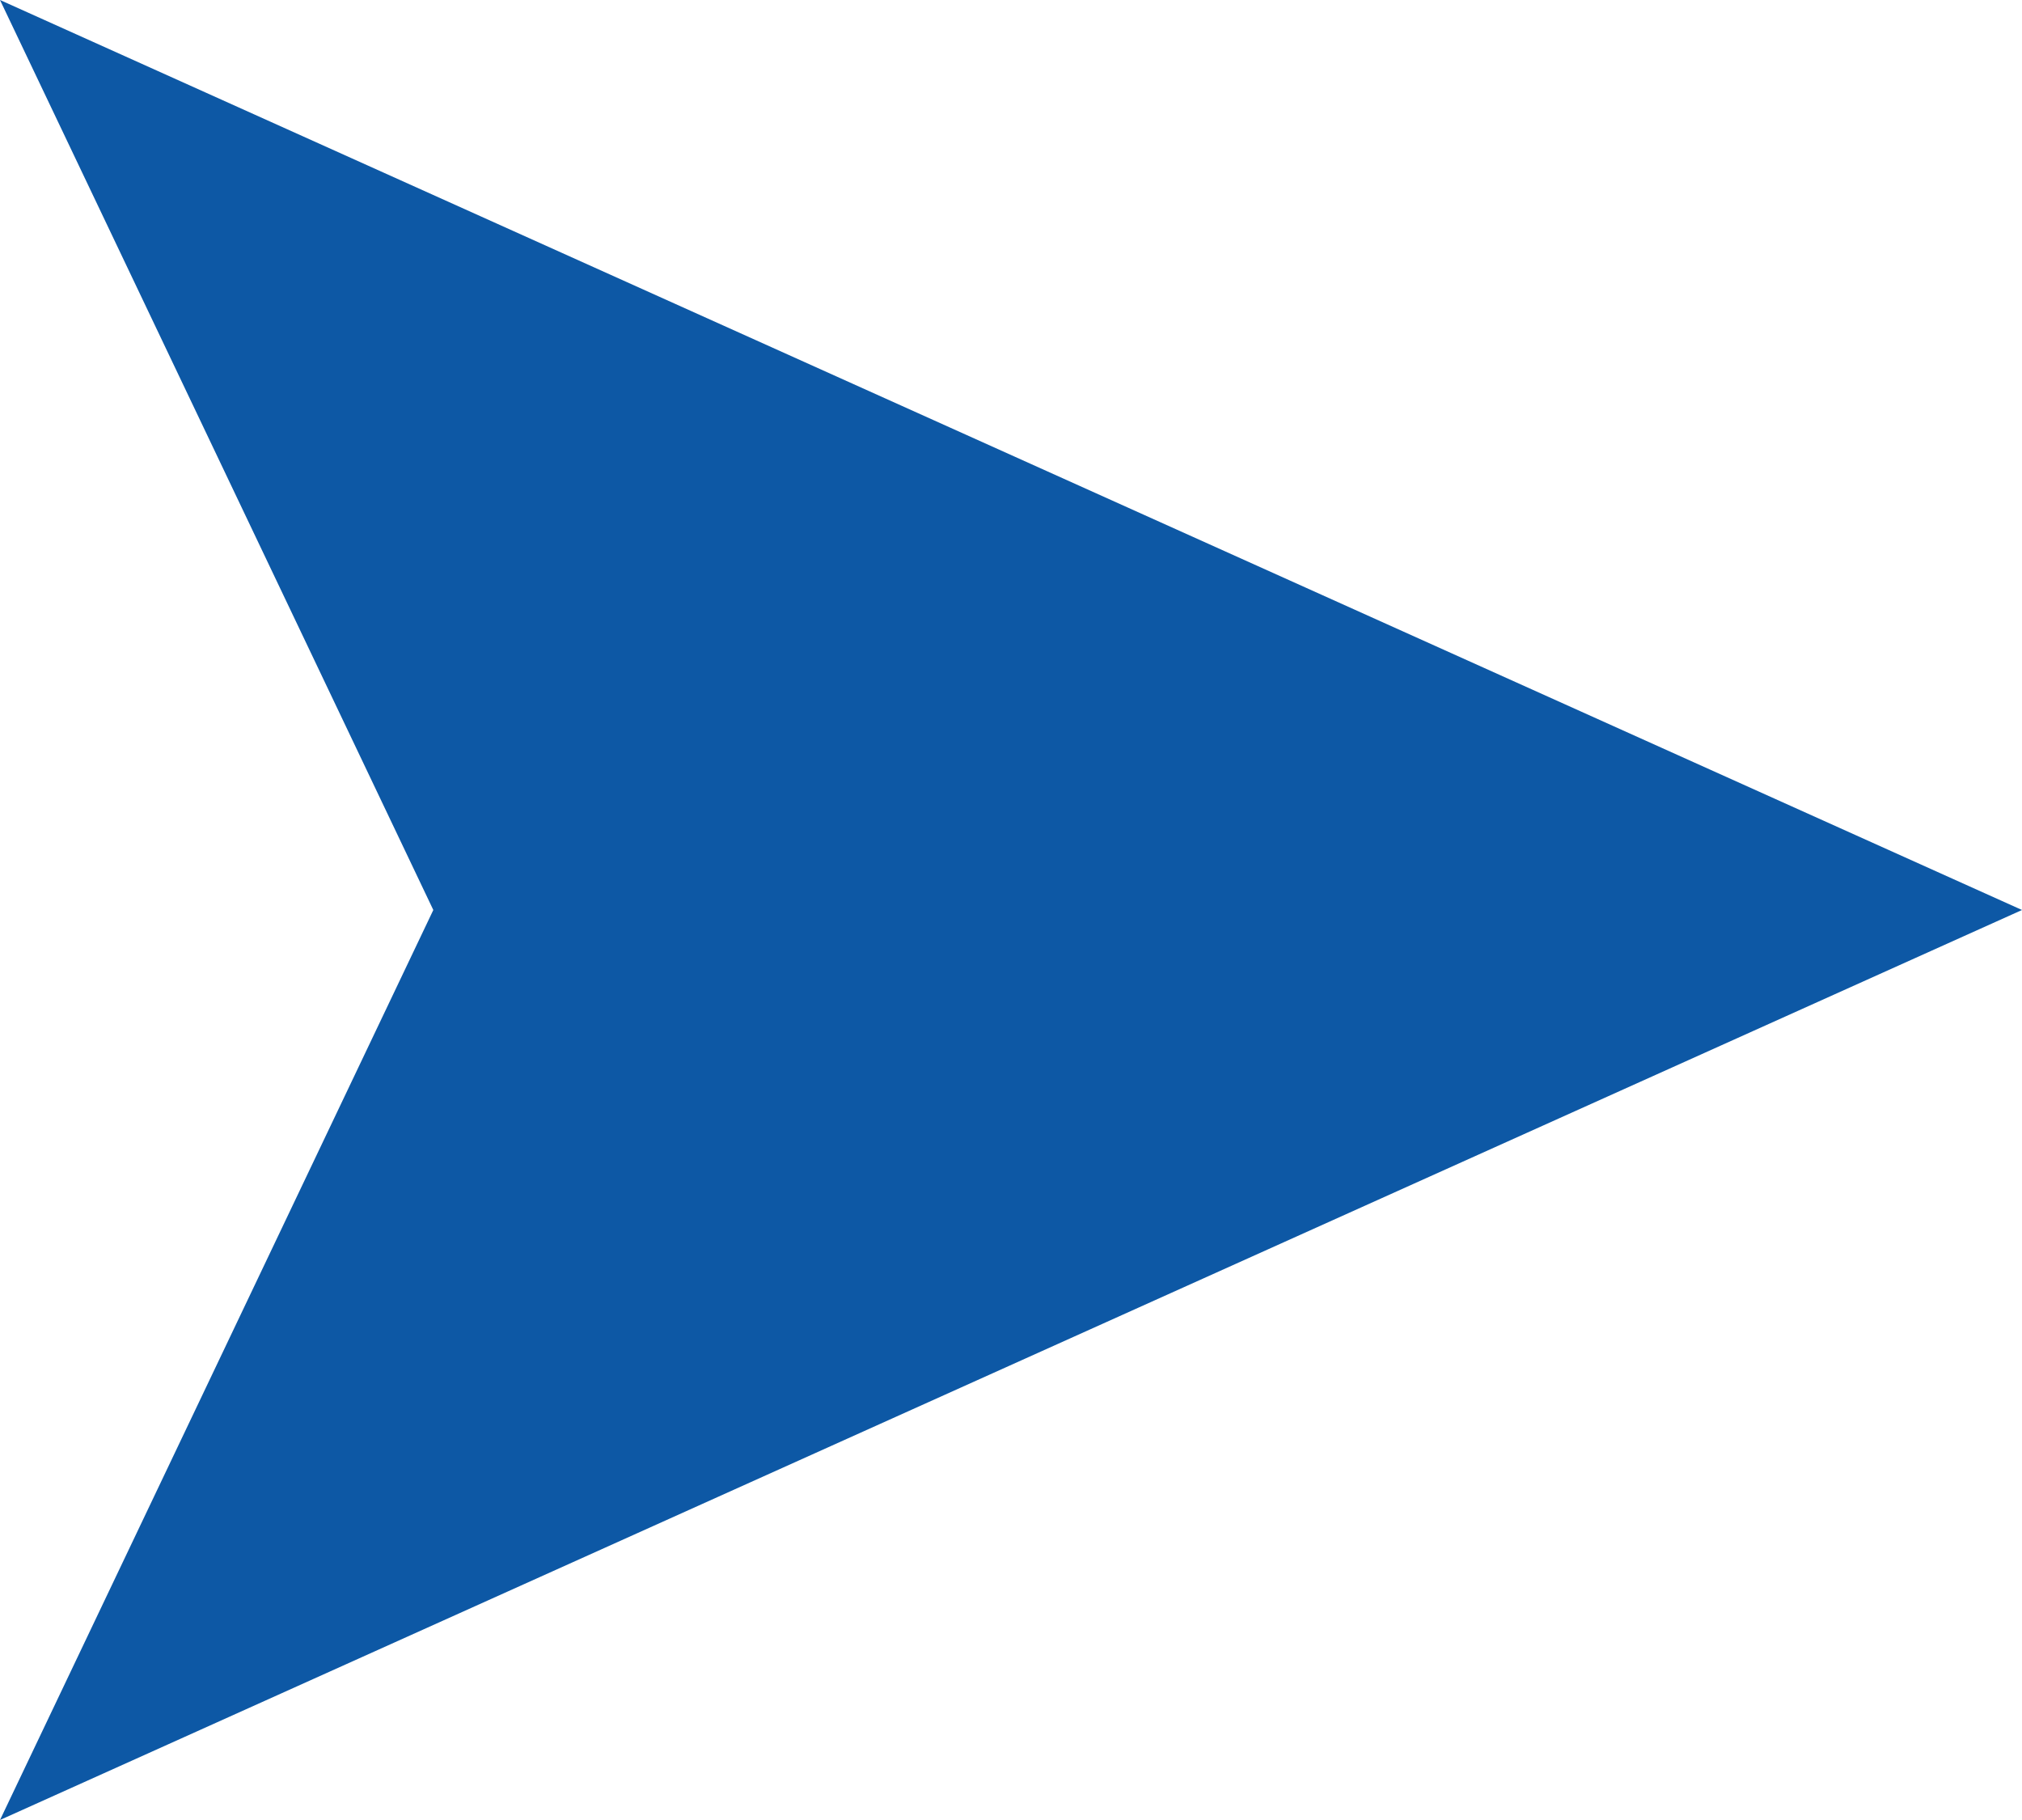 <svg id="グループ_2739" data-name="グループ 2739" xmlns="http://www.w3.org/2000/svg" width="20" height="18" viewBox="0 0 20 18">
  <path id="パス_385" data-name="パス 385" d="M0,20,9,0,0,4.286Z" transform="translate(0 9) rotate(-90)" fill="#0d58a5"/>
  <path id="パス_386" data-name="パス 386" d="M0,0,9,20,0,15.714Z" transform="translate(20 9) rotate(90)" fill="#0d58a5"/>
</svg>
